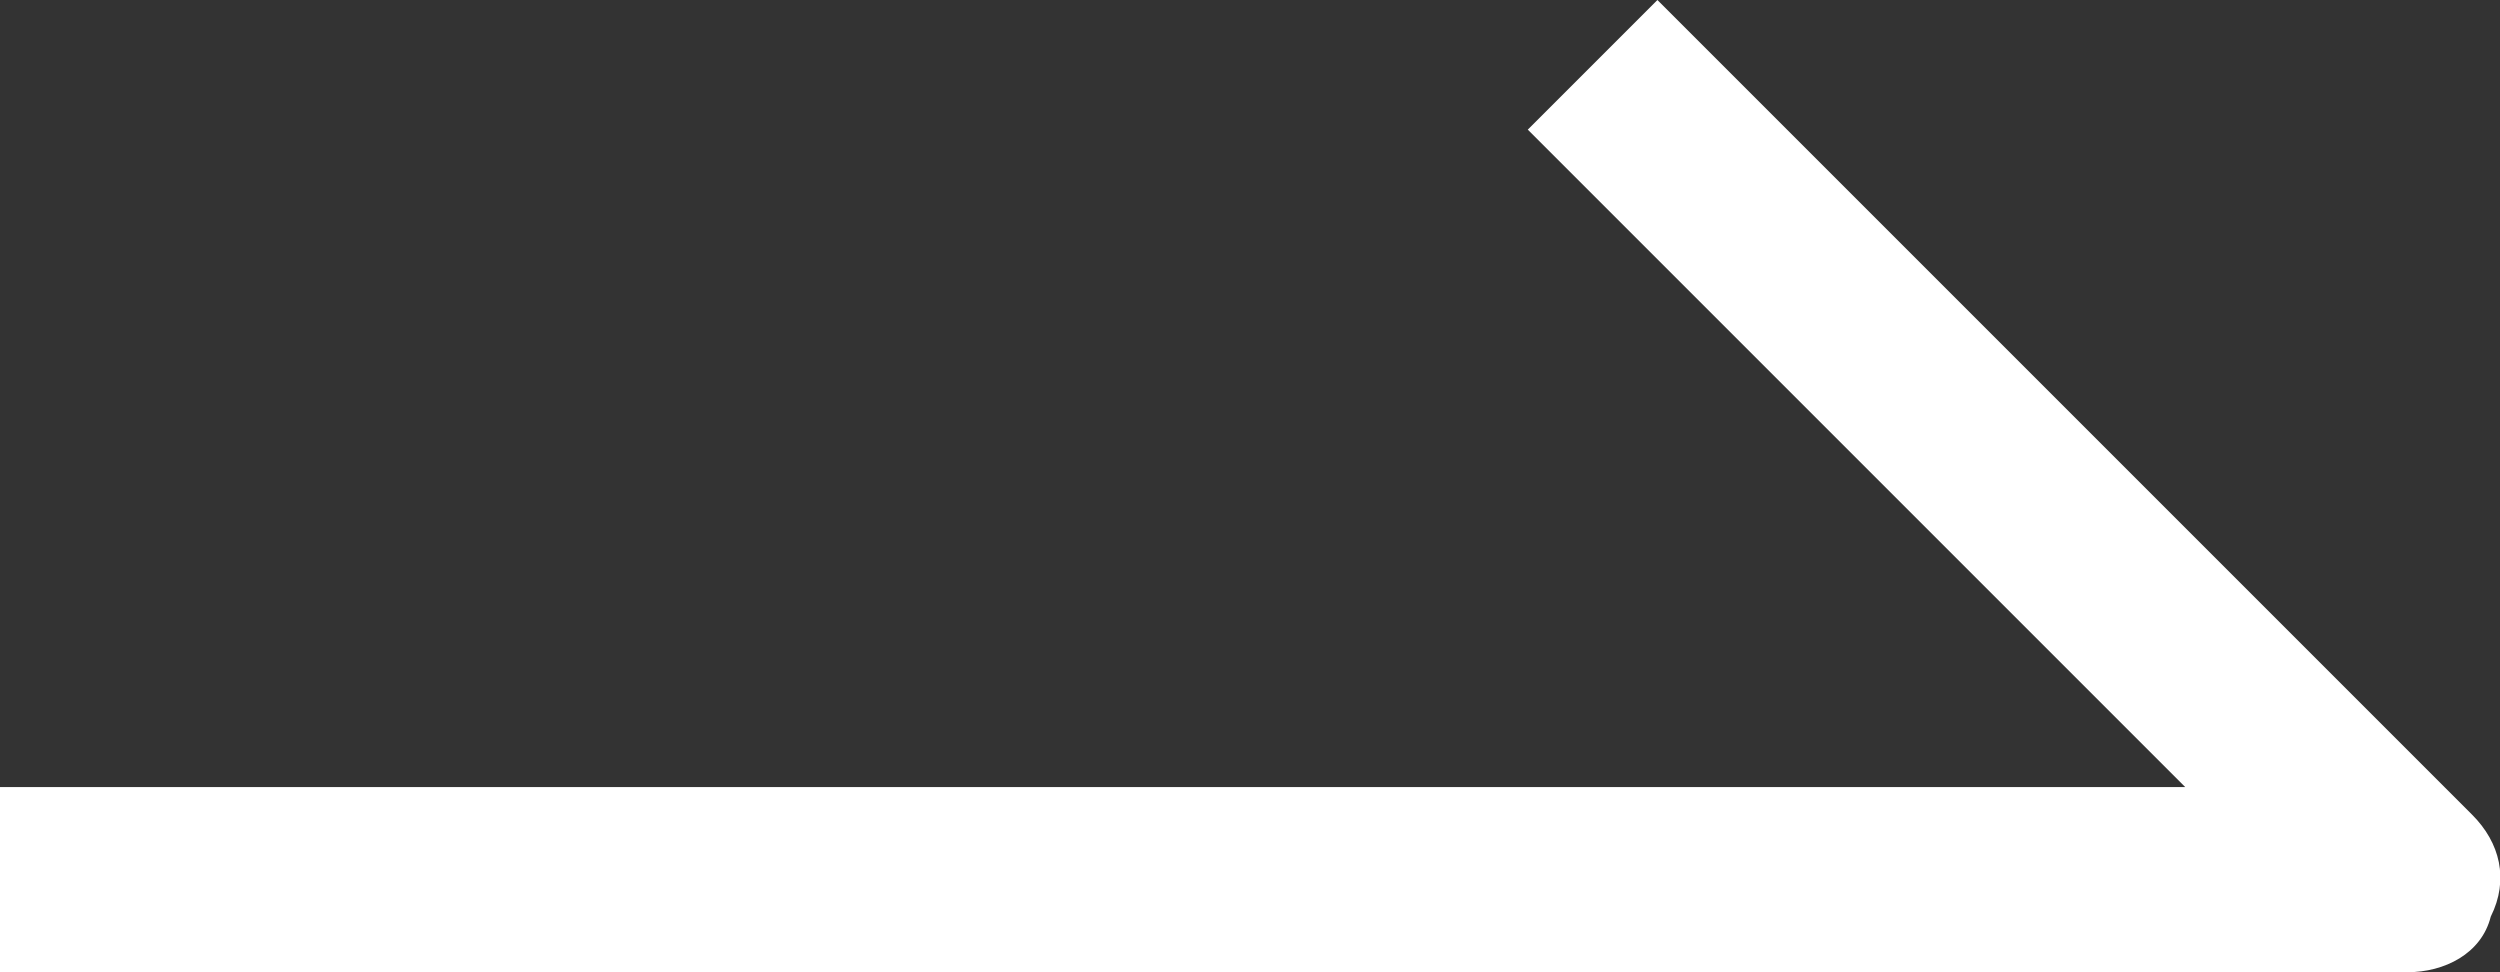 <svg enable-background="new 0 0 27 10.5" viewBox="0 0 27 10.5" xmlns="http://www.w3.org/2000/svg"><rect x="0" y="0" width="27" height="10.5" fill="#333333" stroke="none"/><path d="m26 10.5h-26v-2h23.6l-7.1-7.1 1.4-1.4 8.8 8.8c.3.3.4.7.2 1.1-.1.4-.5.6-.9.6z" fill="#fff"/></svg>